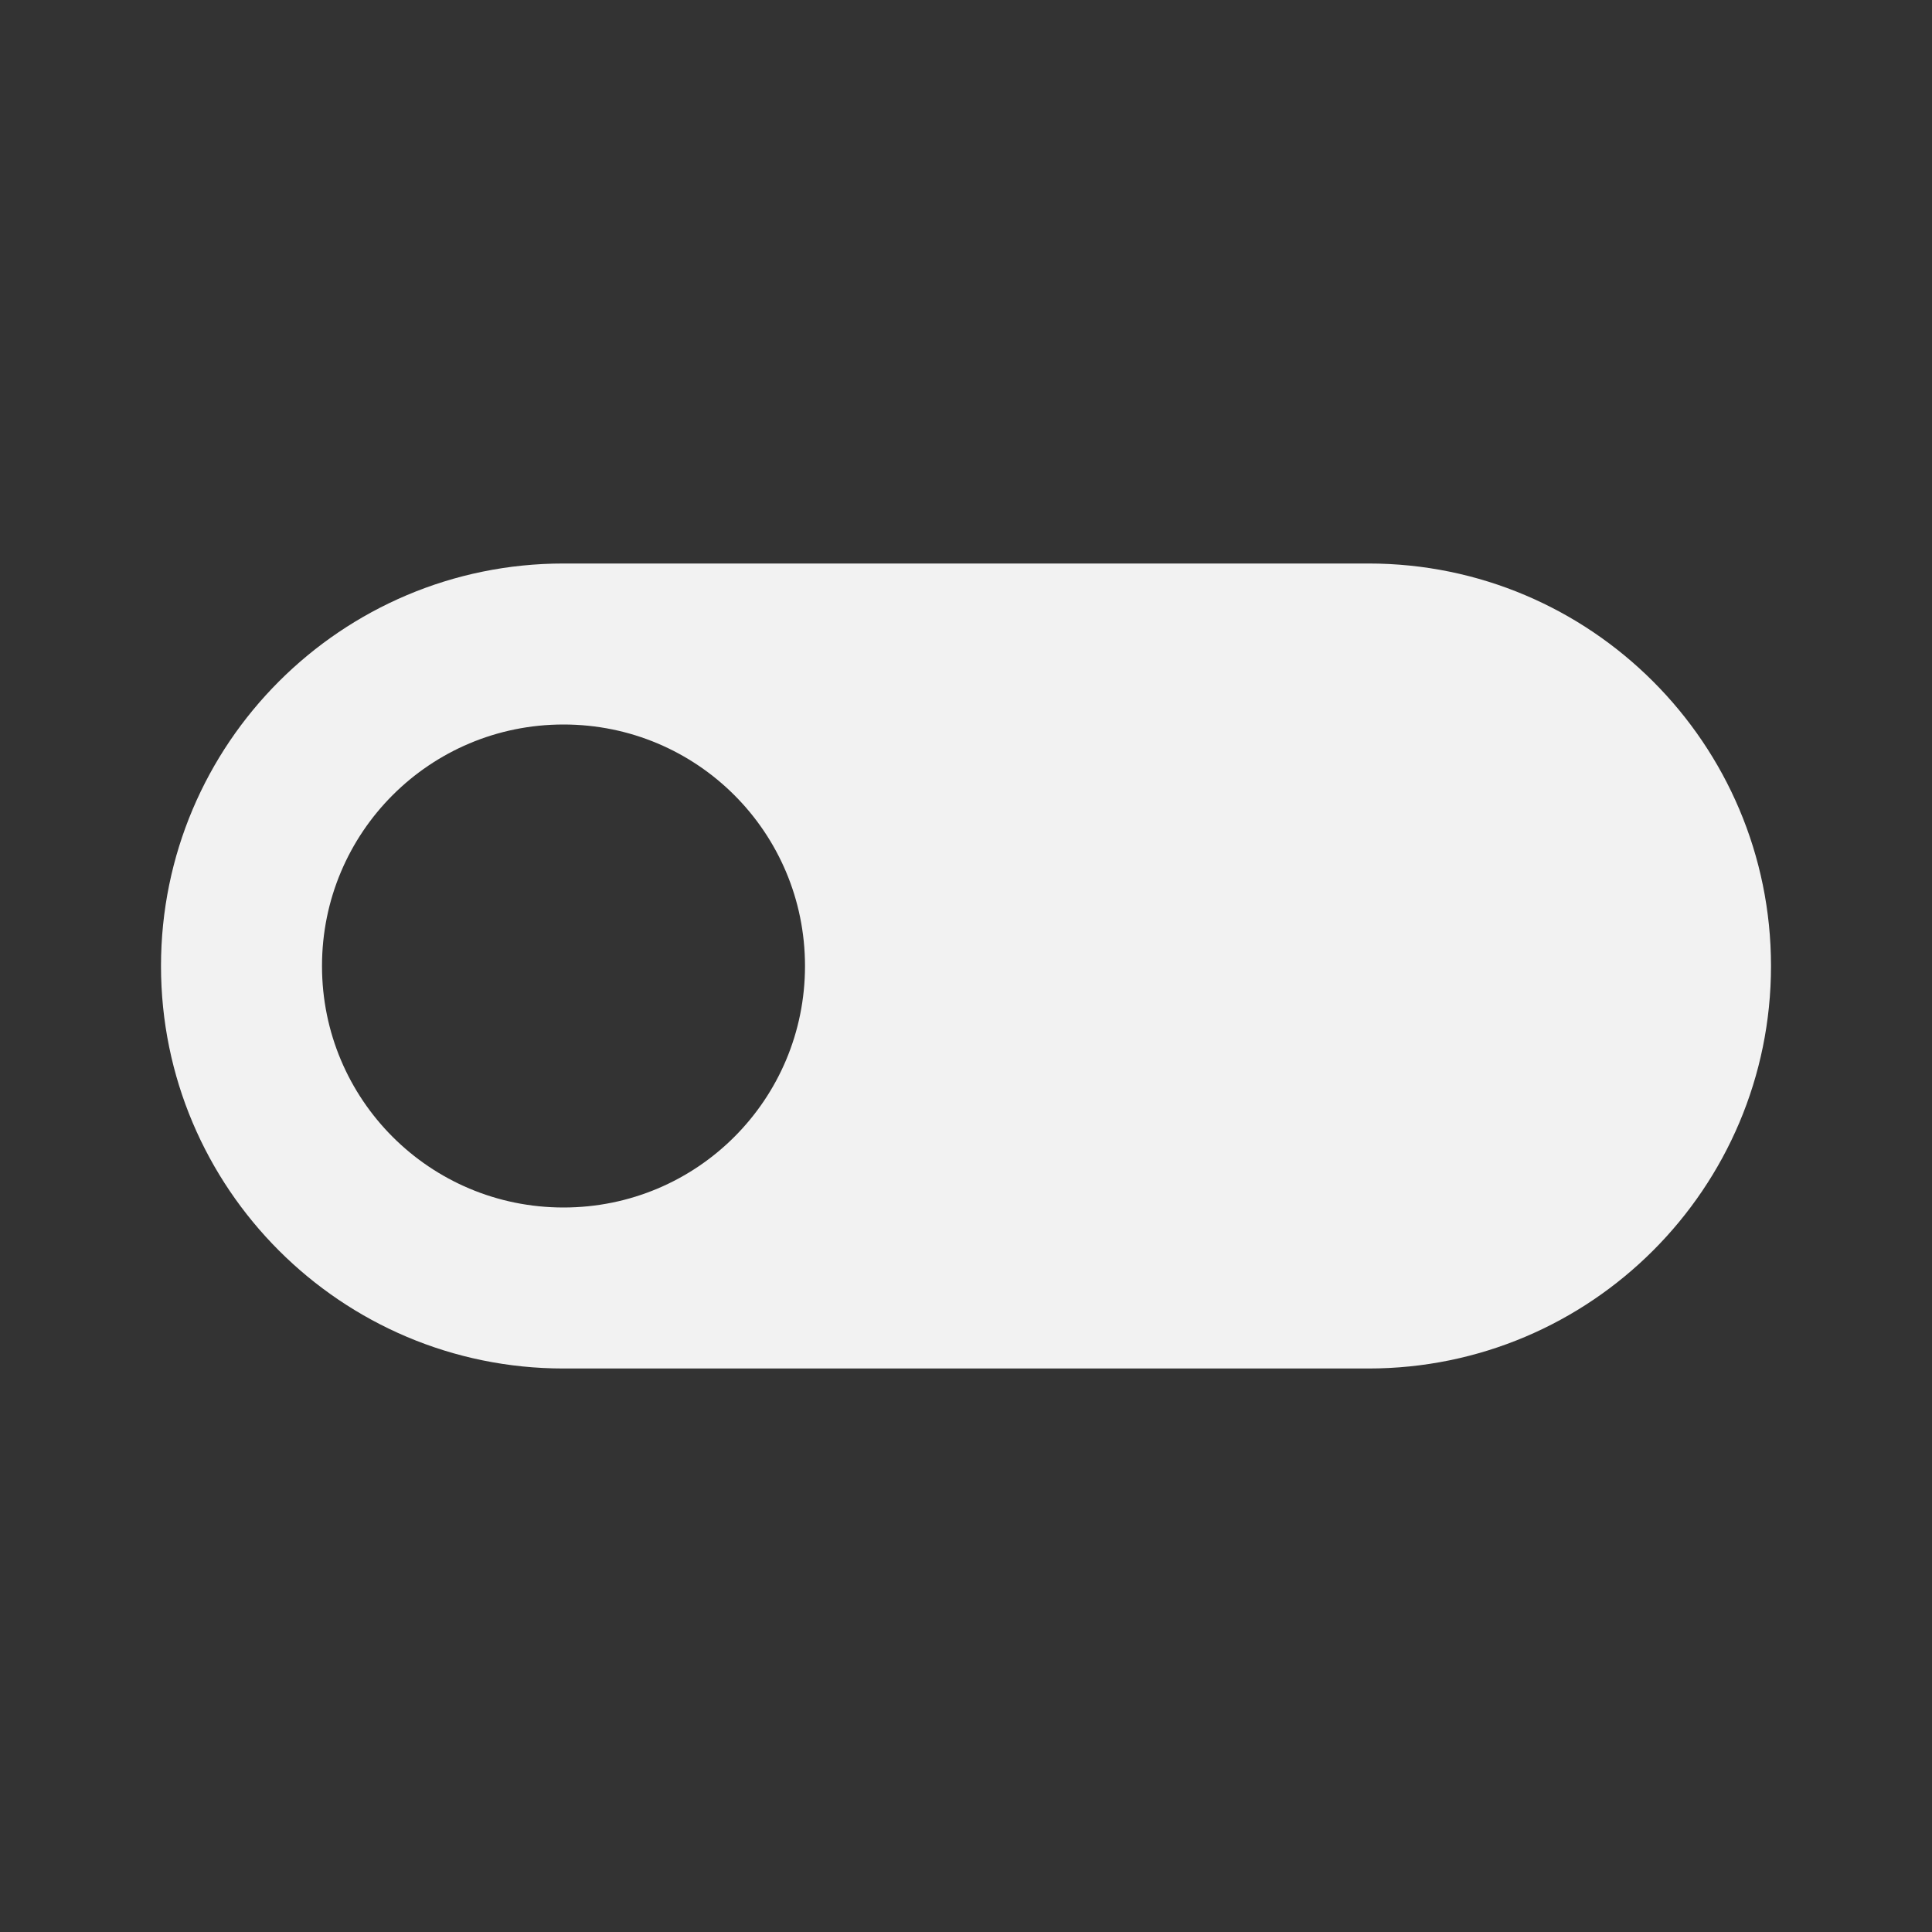 <svg width="36" height="36" viewBox="0 0 36 36" fill="none" xmlns="http://www.w3.org/2000/svg">
<rect x="0" y="0" width="36" height="36" fill="#333333" stroke="none"/>
<path d="M25.5 10.5H10.5C6.36 10.5 3 13.86 3 18C3 22.14 6.36 25.5 10.5 25.5H25.5C29.64 25.5 33 22.14 33 18C33 13.86 29.64 10.5 25.5 10.5ZM10.5 22.5C8.01 22.5 6 20.49 6 18C6 15.51 8.01 13.5 10.5 13.5C12.99 13.5 15 15.51 15 18C15 20.49 12.99 22.5 10.5 22.5Z" fill="#F2F2F2"/>
</svg>
